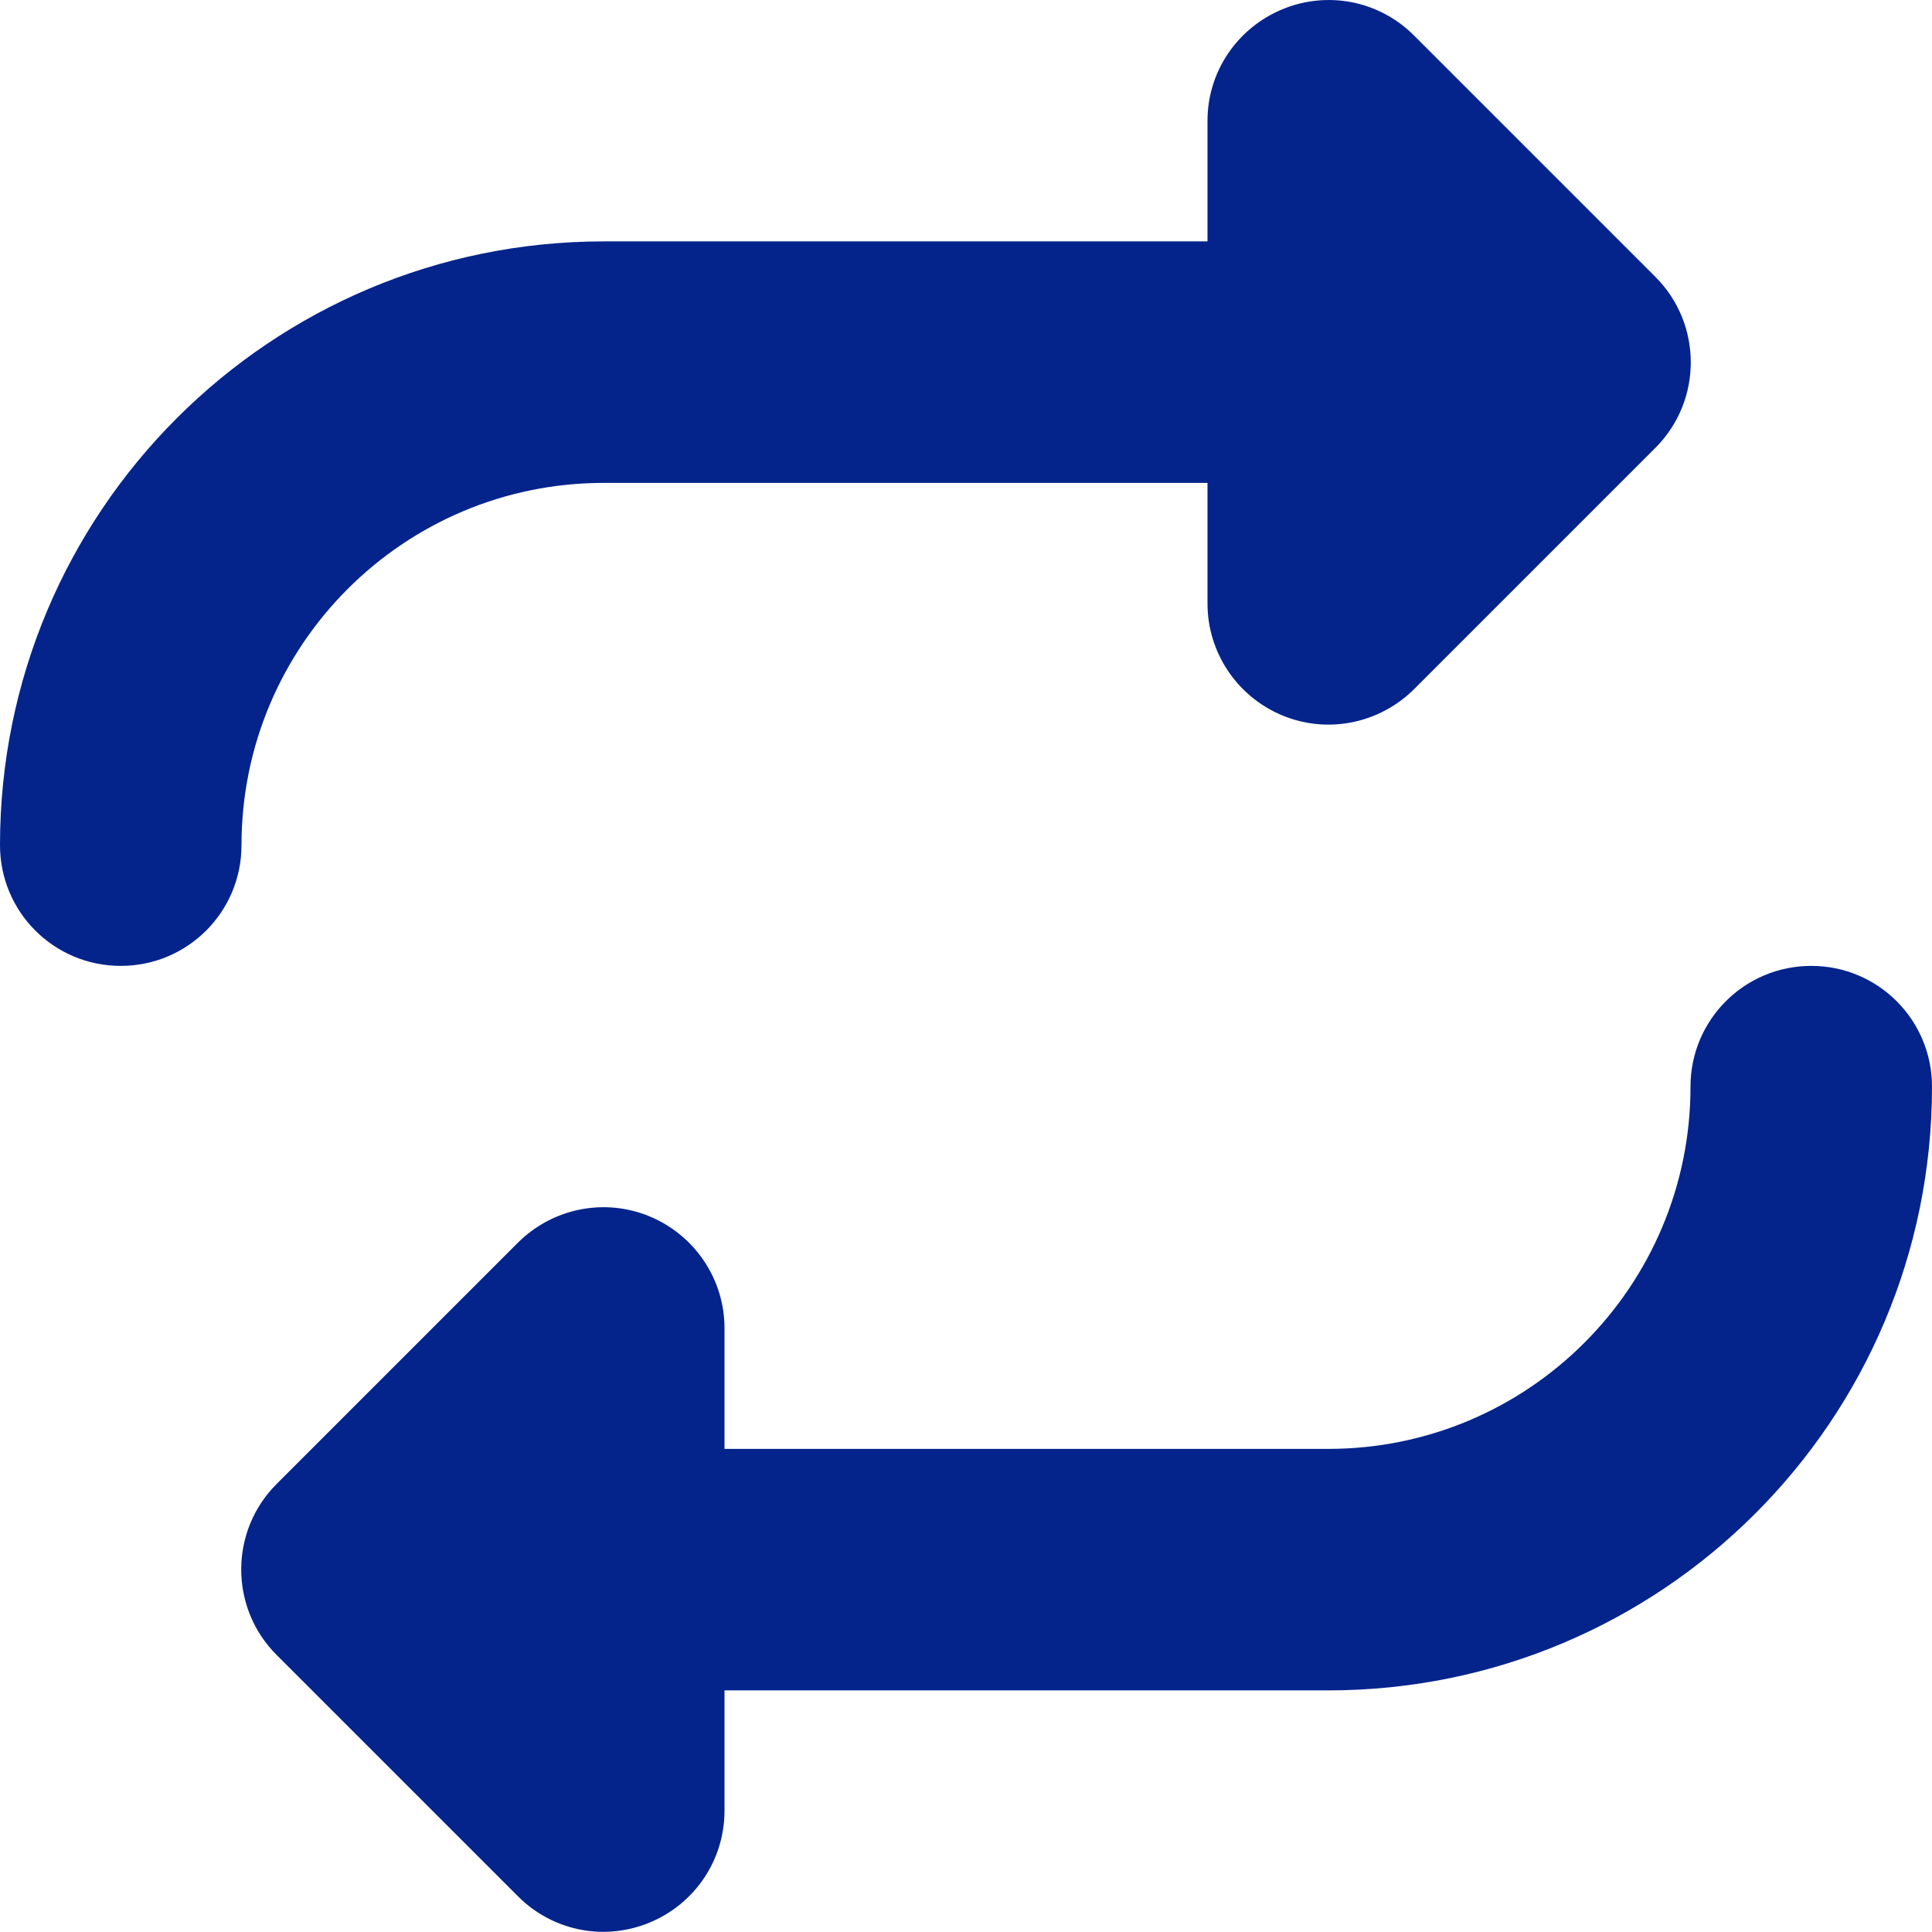<svg width="36" height="36" viewBox="0 0 36 36" fill="none" xmlns="http://www.w3.org/2000/svg">
<path d="M0 15.748C0 16.993 1.005 17.998 2.25 17.998C3.495 17.998 4.5 16.993 4.5 15.748C4.5 12.022 7.523 8.998 11.25 8.998H22.5V11.248C22.5 12.155 23.048 12.978 23.892 13.33C24.736 13.681 25.699 13.484 26.346 12.845L30.846 8.345C31.725 7.466 31.725 6.038 30.846 5.159L26.346 0.659C25.699 0.013 24.736 -0.177 23.892 0.174C23.048 0.526 22.5 1.341 22.5 2.248V4.498H11.25C5.034 4.498 0 9.533 0 15.748ZM36 20.248C36 19.004 34.995 17.998 33.75 17.998C32.505 17.998 31.5 19.004 31.5 20.248C31.5 23.975 28.477 26.998 24.75 26.998H13.5V24.748C13.5 23.841 12.952 23.019 12.108 22.667C11.264 22.316 10.301 22.512 9.654 23.152L5.154 27.652C4.275 28.531 4.275 29.959 5.154 30.837L9.654 35.337C10.301 35.984 11.264 36.174 12.108 35.823C12.952 35.471 13.5 34.656 13.5 33.741V31.498H24.75C30.966 31.498 36 26.464 36 20.248Z" fill="#04248B"/>
</svg>

